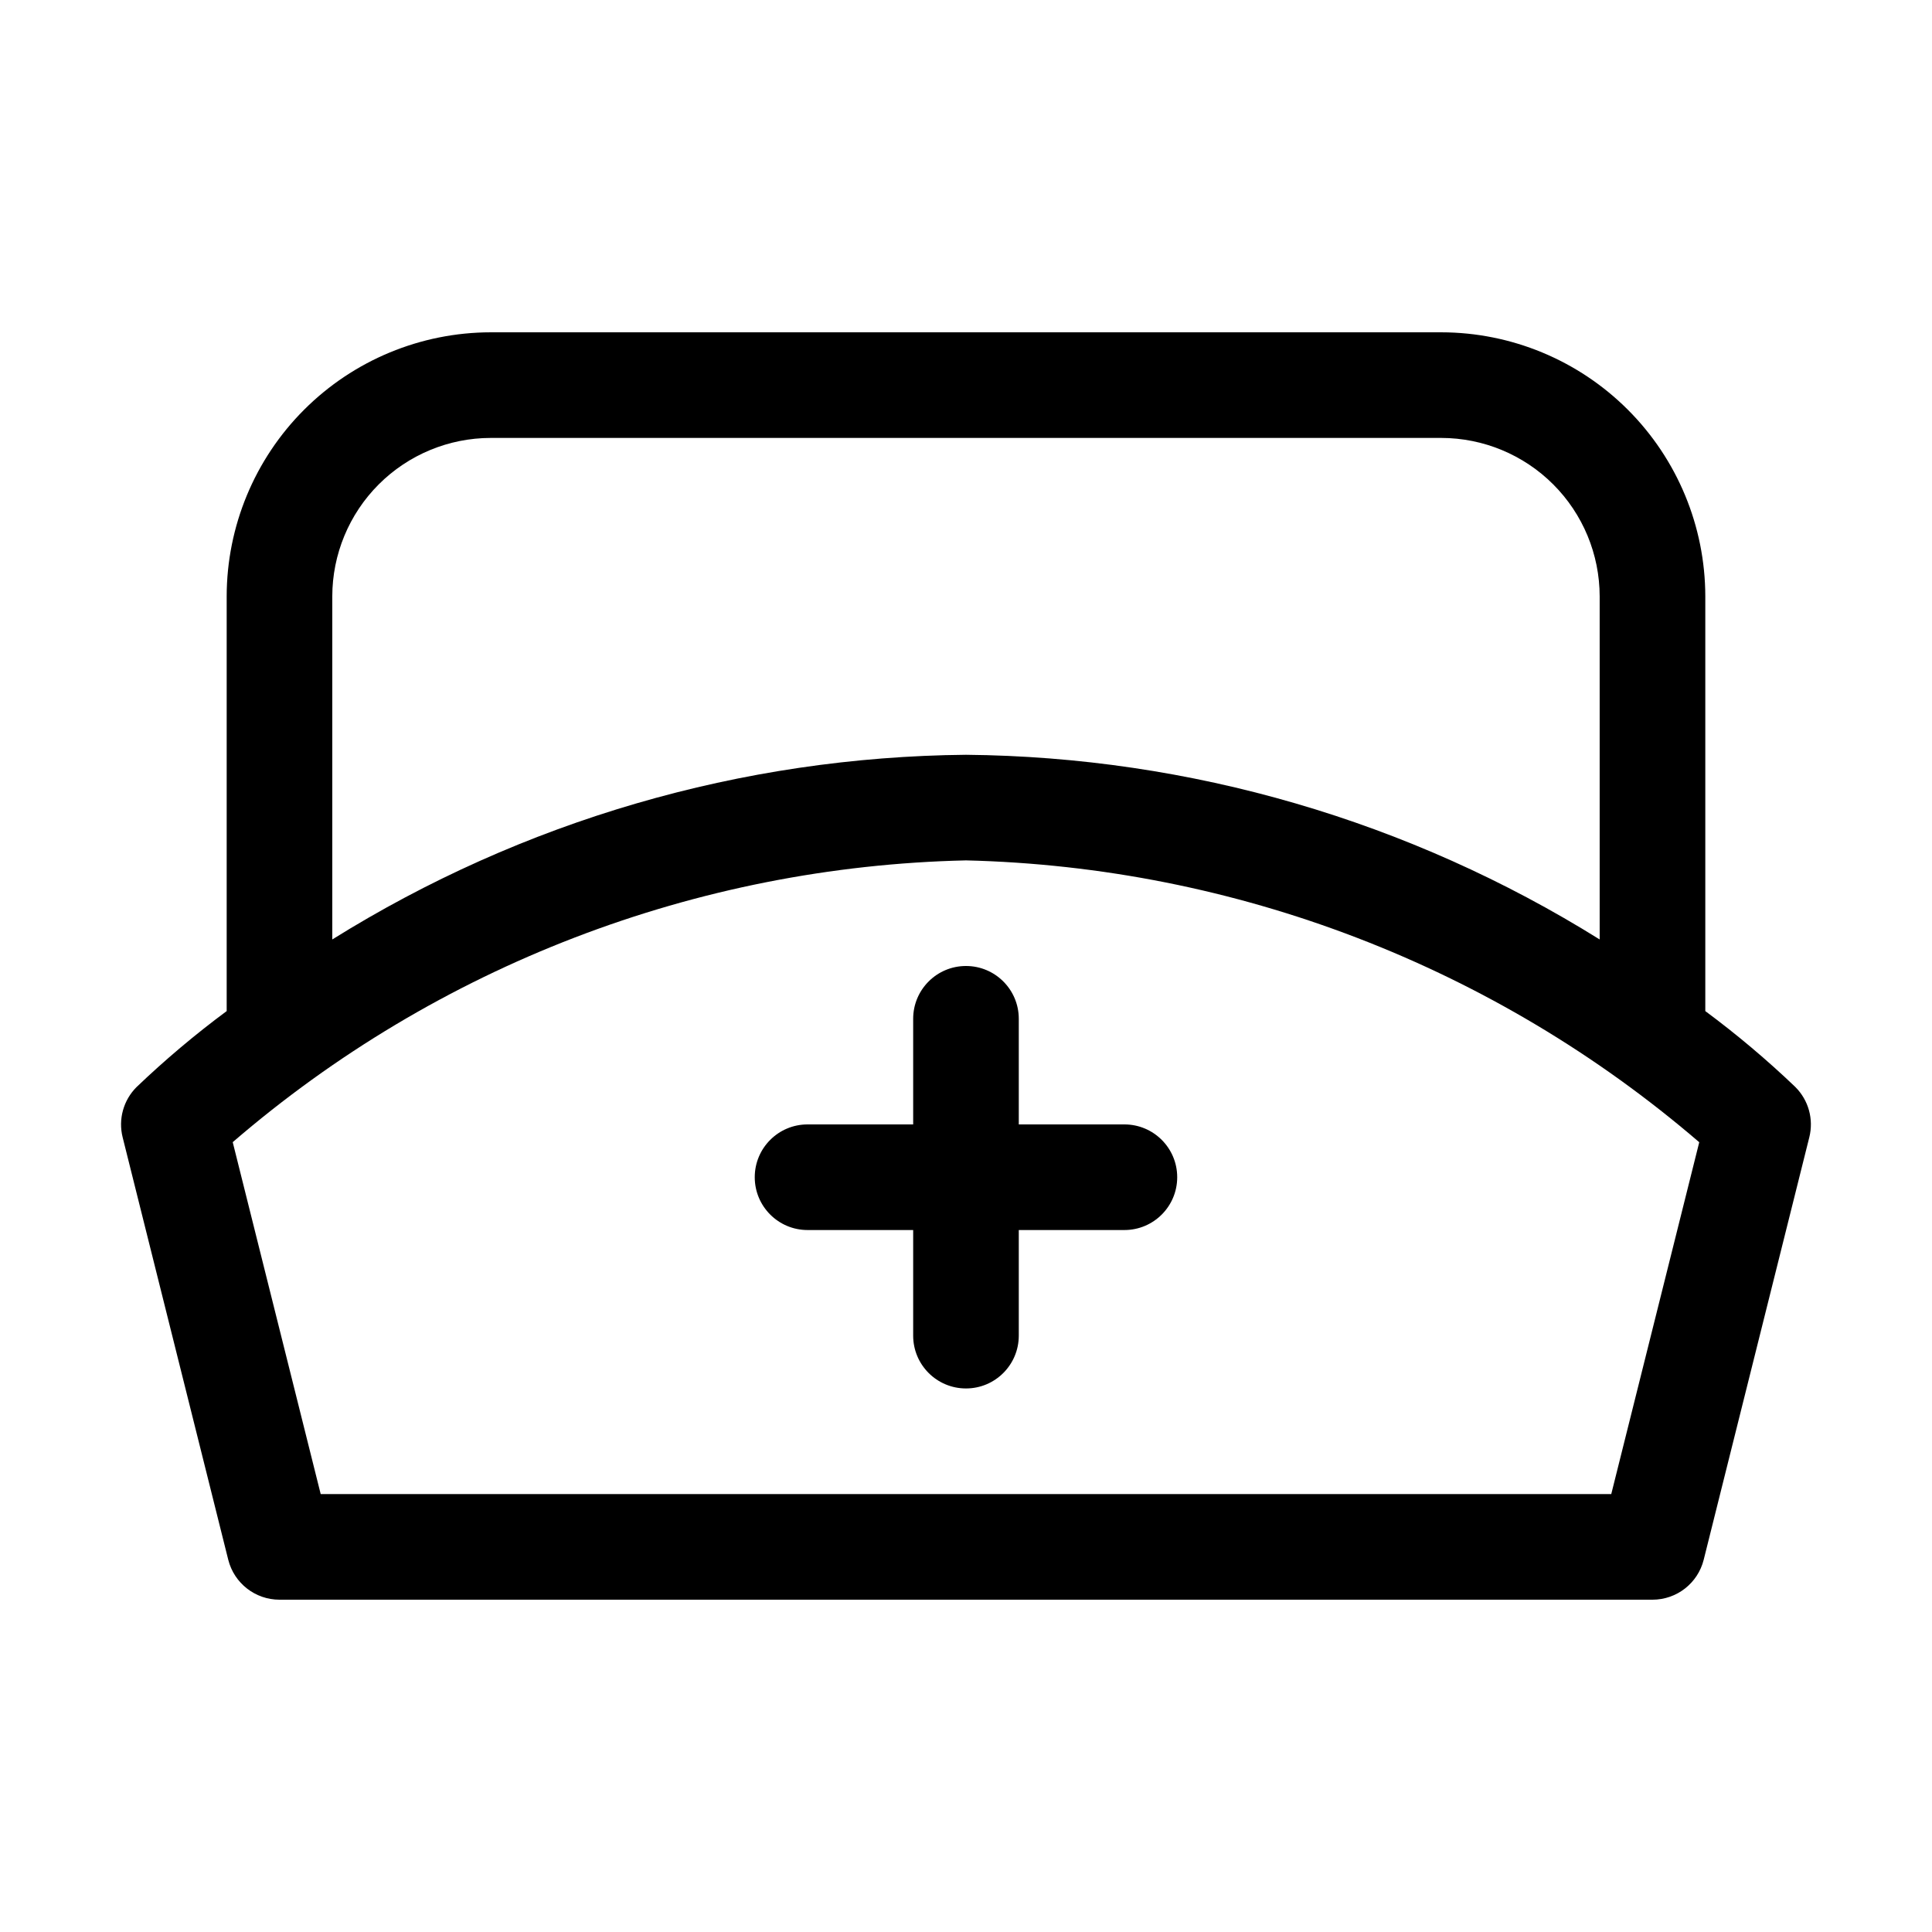 <?xml version="1.0" encoding="UTF-8"?>
<!-- The Best Svg Icon site in the world: iconSvg.co, Visit us! https://iconsvg.co -->
<svg fill="#000000" width="800px" height="800px" version="1.1" viewBox="144 144 512 512" xmlns="http://www.w3.org/2000/svg">
 <g>
  <path d="m619.81 432.09c-7.535-7.207-15.516-13.934-23.887-20.141v-109.91c-0.023-18.551-7.402-36.336-20.52-49.453-13.117-13.117-30.902-20.5-49.457-20.52h-251.9c-18.551 0.02-36.336 7.402-49.457 20.52-13.117 13.117-20.496 30.902-20.516 49.453v109.91c-8.375 6.207-16.355 12.934-23.891 20.141-3.477 3.477-4.875 8.52-3.684 13.289l27.988 111.96c1.562 6.231 7.16 10.598 13.578 10.598h363.86c6.422 0 12.02-4.367 13.578-10.598l27.988-111.96c1.191-4.769-0.207-9.812-3.684-13.289zm-387.75-130.05c0.012-11.129 4.438-21.801 12.309-29.672 7.871-7.871 18.543-12.301 29.676-12.312h251.9c11.133 0.012 21.805 4.441 29.676 12.312 7.871 7.871 12.297 18.543 12.309 29.672v90.926c-50.41-31.449-108.52-48.383-167.93-48.941-59.418 0.559-117.53 17.492-167.94 48.941zm338.94 237.91h-342.01l-23.316-93.27h0.004c54.152-46.672 122.85-73.066 194.32-74.668 71.453 1.711 140.11 28.102 194.32 74.691z"/>
  <path d="m386 413.99v27.988l-27.988 0.004c-7.731 0-13.996 6.266-13.996 13.992 0 7.731 6.266 13.996 13.996 13.996h27.988v27.988c0 7.731 6.266 13.996 13.996 13.996 7.727 0 13.992-6.266 13.992-13.996v-27.988h27.992c7.727 0 13.992-6.266 13.992-13.996 0-7.727-6.266-13.992-13.992-13.992h-27.992v-27.992c0-7.727-6.266-13.992-13.992-13.992-7.731 0-13.996 6.266-13.996 13.992z"/>
 </g>
</svg>